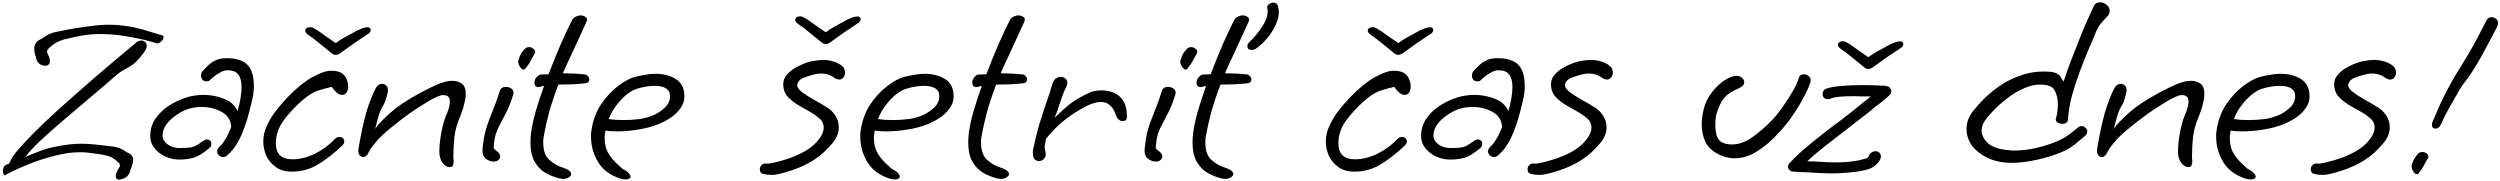 <svg width="636" height="46" viewBox="0 0 636 46" fill="none" xmlns="http://www.w3.org/2000/svg">
<path d="M11.6 16.72C11.515 16.72 11.28 16.699 10.896 16.656C10.512 16.571 10.149 16.357 9.808 16.016C9.509 15.717 9.317 15.355 9.232 14.928C9.147 14.501 9.04 14.139 8.912 13.84C8.784 13.328 8.72 12.837 8.72 12.368C8.72 11.856 8.827 11.451 9.04 11.152C9.253 10.683 9.595 10.341 10.064 10.128C10.533 9.872 10.768 9.744 10.768 9.744C11.835 8.891 13.072 8.336 14.48 8.08C15.888 7.781 17.445 7.483 19.152 7.184C20.517 6.971 21.925 6.779 23.376 6.608C24.827 6.395 26.277 6.288 27.728 6.288C28.88 6.288 29.989 6.352 31.056 6.48C32.592 6.651 33.829 6.864 34.768 7.12C35.707 7.333 36.645 7.589 37.584 7.888C38.523 8.187 39.717 8.549 41.168 8.976C41.467 9.019 41.616 9.189 41.616 9.488C41.616 9.829 41.403 10.192 40.976 10.576C40.549 10.96 40.187 11.109 39.888 11.024C38.053 10.427 35.835 9.893 33.232 9.424C30.672 8.912 28.091 8.656 25.488 8.656C23.867 8.656 22.352 8.784 20.944 9.04C19.195 9.339 17.616 9.68 16.208 10.064C14.843 10.448 13.691 11.088 12.752 11.984C12.112 12.496 11.856 12.944 11.984 13.328C11.984 13.328 12.091 13.584 12.304 14.096C12.56 14.565 12.688 15.056 12.688 15.568C12.688 15.867 12.603 16.123 12.432 16.336C12.304 16.549 12.027 16.677 11.6 16.72ZM30.416 45.712C29.776 45.712 29.456 45.435 29.456 44.88C29.456 44.368 29.627 43.813 29.968 43.216C30.309 42.619 30.48 42.32 30.48 42.32C30.48 42.277 30.48 42.235 30.48 42.192C30.523 42.149 30.544 42.107 30.544 42.064C30.544 41.765 30.309 41.445 29.84 41.104C29.029 40.251 27.941 39.696 26.576 39.44C25.211 39.184 23.696 38.971 22.032 38.8C21.733 38.757 21.435 38.736 21.136 38.736C20.88 38.736 20.581 38.736 20.24 38.736C18.363 38.736 16.336 39.013 14.16 39.568C12.027 40.08 9.872 40.763 7.696 41.616C5.52 42.469 3.451 43.408 1.488 44.432V44.496C1.445 44.539 1.381 44.56 1.296 44.56C1.125 44.56 0.997 44.453 0.912 44.24C0.784 44.027 0.72 43.771 0.72 43.472C0.72 43.131 0.805 42.811 0.976 42.512C1.104 42.213 1.339 42 1.68 41.872L2.32 41.616C2.405 41.445 2.491 41.275 2.576 41.104C2.661 40.891 2.768 40.656 2.896 40.4C3.493 39.376 4.539 38.075 6.032 36.496C7.525 34.875 9.275 33.104 11.28 31.184C13.328 29.264 15.483 27.301 17.744 25.296C20.005 23.291 22.224 21.349 24.4 19.472C26.576 17.595 28.56 15.909 30.352 14.416C32.144 12.923 33.573 11.728 34.64 10.832C35.024 10.491 35.472 10.32 35.984 10.32C36.368 10.32 36.688 10.448 36.944 10.704C37.2 10.96 37.328 11.28 37.328 11.664C37.328 12.048 37.221 12.411 37.008 12.752C36.837 13.093 36.432 13.648 35.792 14.416C35.152 15.184 34.597 15.76 34.128 16.144C33.488 16.656 32.72 17.147 31.824 17.616C30.971 18.043 30.139 18.619 29.328 19.344C27.493 20.965 25.424 22.736 23.12 24.656C20.859 26.576 18.597 28.496 16.336 30.416C14.075 32.336 12.048 34.128 10.256 35.792C8.507 37.456 7.227 38.843 6.416 39.952C7.568 39.44 8.72 38.971 9.872 38.544C11.024 38.075 12.304 37.691 13.712 37.392C16.357 36.837 18.661 36.56 20.624 36.56C21.691 36.56 22.864 36.624 24.144 36.752C25.765 36.923 27.259 37.093 28.624 37.264C30.032 37.435 31.205 37.904 32.144 38.672C32.144 38.672 32.357 38.779 32.784 38.992C33.211 39.205 33.531 39.525 33.744 39.952C33.829 40.08 33.872 40.208 33.872 40.336C33.872 40.464 33.872 40.592 33.872 40.72C33.872 41.019 33.829 41.317 33.744 41.616C33.659 41.915 33.552 42.235 33.424 42.576C33.296 42.917 33.168 43.301 33.04 43.728C32.912 44.155 32.677 44.539 32.336 44.88C31.952 45.221 31.547 45.435 31.12 45.52C30.736 45.648 30.501 45.712 30.416 45.712ZM45.578 40.592C44.383 40.592 43.209 40.336 42.057 39.824C40.948 39.312 40.031 38.608 39.306 37.712C38.58 36.816 38.218 35.792 38.218 34.64C38.218 32.933 38.666 31.44 39.562 30.16C40.458 28.88 41.588 27.792 42.953 26.896C44.361 26 45.791 25.317 47.242 24.848C48.65 24.379 50.185 24.144 51.849 24.144C53.599 24.144 55.284 24.464 56.906 25.104C58.569 25.701 59.743 26.747 60.425 28.24C60.767 27.131 61.023 26.043 61.194 24.976C61.364 23.867 61.45 22.907 61.45 22.096C61.45 20.731 61.172 19.685 60.617 18.96C60.105 18.235 59.167 17.872 57.801 17.872C57.247 17.872 56.607 18.085 55.882 18.512C55.156 18.896 54.452 19.408 53.77 20.048C53.514 20.304 53.322 20.475 53.194 20.56C53.108 20.645 52.873 20.688 52.489 20.688C52.063 20.688 51.721 20.539 51.465 20.24C51.252 19.941 51.145 19.6 51.145 19.216C51.145 18.704 51.337 18.256 51.721 17.872C52.105 17.488 52.532 17.061 53.002 16.592C53.471 16.123 54.068 15.717 54.794 15.376C55.562 14.992 56.522 14.8 57.673 14.8C60.063 14.8 61.812 15.355 62.922 16.464C64.031 17.573 64.585 19.387 64.585 21.904C64.585 23.141 64.415 24.421 64.073 25.744C63.775 27.067 63.412 28.475 62.986 29.968C62.73 30.907 62.367 31.973 61.898 33.168C61.471 34.32 60.916 35.472 60.233 36.624C59.551 37.776 58.719 38.757 57.737 39.568C57.439 39.824 57.119 39.952 56.778 39.952C56.351 39.952 55.988 39.803 55.69 39.504C55.391 39.205 55.242 38.864 55.242 38.48C55.242 38.096 55.434 37.712 55.818 37.328C56.287 36.944 56.778 36.325 57.289 35.472C57.844 34.619 58.356 33.552 58.825 32.272C58.697 30.523 57.865 29.243 56.33 28.432C54.836 27.621 53.172 27.216 51.337 27.216C50.271 27.216 49.247 27.344 48.266 27.6C47.199 27.899 46.132 28.411 45.066 29.136C43.999 29.819 43.103 30.629 42.377 31.568C41.695 32.507 41.353 33.488 41.353 34.512C41.353 35.323 41.759 36.048 42.569 36.688C43.423 37.328 44.425 37.648 45.578 37.648C46.559 37.648 47.327 37.627 47.882 37.584C48.479 37.541 49.033 37.413 49.545 37.2C50.1 36.944 50.804 36.496 51.657 35.856C52.041 35.6 52.361 35.472 52.617 35.472C52.959 35.472 53.236 35.579 53.45 35.792C53.663 36.005 53.77 36.283 53.77 36.624C53.77 37.093 53.535 37.499 53.066 37.84C51.615 39.035 50.335 39.803 49.225 40.144C48.159 40.443 46.943 40.592 45.578 40.592ZM74.274 43.664C72.61 43.664 71.245 43.28 70.178 42.512C69.111 41.744 68.301 40.784 67.746 39.632C67.234 38.437 66.978 37.221 66.978 35.984C66.978 34.576 67.298 33.211 67.938 31.888C68.578 30.523 69.367 29.243 70.306 28.048C71.245 26.853 72.162 25.787 73.058 24.848C75.319 22.501 77.431 20.773 79.394 19.664C81.399 18.555 82.999 18 84.194 18C85.389 18 86.285 18.192 86.882 18.576C87.479 18.96 87.885 19.429 88.098 19.984C88.354 20.539 88.503 21.051 88.546 21.52C88.631 22.288 88.525 22.928 88.226 23.44C87.927 23.909 87.522 24.144 87.01 24.144C86.541 24.144 86.071 23.931 85.602 23.504C85.133 23.077 84.727 22.608 84.386 22.096C83.277 22.352 82.317 22.608 81.506 22.864C80.695 23.077 79.906 23.419 79.138 23.888C78.413 24.315 77.559 24.955 76.578 25.808C74.829 27.387 73.314 29.051 72.034 30.8C70.797 32.549 70.178 34.427 70.178 36.432C70.178 39.163 71.586 40.528 74.402 40.528C76.237 40.528 78.135 40.059 80.098 39.12C82.061 38.139 83.767 36.88 85.218 35.344C85.559 35.003 85.943 34.832 86.37 34.832C86.711 34.832 86.989 34.939 87.202 35.152C87.458 35.365 87.586 35.643 87.586 35.984C87.586 36.368 87.415 36.709 87.074 37.008C85.026 38.971 82.978 40.571 80.93 41.808C78.925 43.045 76.706 43.664 74.274 43.664ZM93.474 6.928C94.029 6.928 94.306 7.184 94.306 7.696C94.306 7.824 94.242 7.995 94.114 8.208C94.029 8.379 93.794 8.571 93.41 8.784C92.471 9.381 91.383 10.107 90.146 10.96C88.951 11.813 87.821 12.624 86.754 13.392C86.242 13.776 85.794 13.968 85.41 13.968C84.983 13.968 84.578 13.776 84.194 13.392C83.255 12.624 82.253 11.813 81.186 10.96C80.162 10.107 79.202 9.381 78.306 8.784C78.007 8.571 77.815 8.357 77.73 8.144C77.645 7.931 77.623 7.781 77.666 7.696C77.666 7.483 77.773 7.312 77.986 7.184C78.199 7.013 78.413 6.928 78.626 6.928C78.711 6.928 78.882 6.928 79.138 6.928C79.394 6.928 79.885 7.163 80.61 7.632C81.037 7.888 81.677 8.336 82.53 8.976C83.383 9.573 84.343 10.235 85.41 10.96C86.093 10.448 86.818 9.979 87.586 9.552C88.397 9.083 89.101 8.699 89.698 8.4C90.338 8.059 90.722 7.845 90.85 7.76C91.191 7.589 91.597 7.419 92.066 7.248C92.578 7.035 93.047 6.928 93.474 6.928ZM114.386 42.512C113.746 42.512 113.148 42.149 112.594 41.424C112.039 40.656 111.762 39.696 111.762 38.544C111.762 37.819 111.826 36.901 111.954 35.792C112.082 34.683 112.274 33.573 112.53 32.464C112.786 31.312 113.084 30.331 113.426 29.52C114.108 27.984 114.45 26.768 114.45 25.872C114.45 24.763 113.938 24.208 112.914 24.208C112.786 24.208 112.636 24.208 112.466 24.208C112.295 24.208 112.124 24.251 111.954 24.336C111.1 24.592 109.948 25.168 108.498 26.064C107.047 26.917 105.511 27.92 103.89 29.072C102.311 30.224 100.818 31.376 99.409 32.528C98.001 33.68 96.913 34.683 96.145 35.536C95.079 36.731 94.375 37.648 94.034 38.288C93.692 38.928 93.522 39.248 93.522 39.248C93.18 39.717 92.796 39.952 92.37 39.952C91.986 39.952 91.665 39.76 91.409 39.376C91.153 38.949 91.09 38.395 91.218 37.712C91.815 34.213 92.455 31.227 93.138 28.752C93.863 26.277 94.695 24.144 95.633 22.352C96.017 21.669 96.551 21.328 97.234 21.328C97.618 21.328 97.959 21.477 98.257 21.776C98.556 22.032 98.706 22.437 98.706 22.992C98.706 23.291 98.578 23.867 98.322 24.72C98.108 25.573 97.831 26.277 97.49 26.832C97.063 27.515 96.7 28.304 96.401 29.2C96.145 30.053 95.826 31.248 95.442 32.784C95.911 32.059 96.316 31.547 96.657 31.248C96.999 30.907 97.447 30.459 98.001 29.904C99.751 28.155 101.82 26.576 104.21 25.168C106.642 23.717 108.967 22.501 111.186 21.52C111.655 21.307 112.252 21.093 112.978 20.88C113.703 20.667 114.428 20.56 115.154 20.56C116.007 20.56 116.775 20.795 117.458 21.264C118.14 21.733 118.482 22.629 118.482 23.952C118.482 24.635 118.354 25.467 118.098 26.448C117.884 27.429 117.5 28.581 116.946 29.904C116.263 31.483 115.815 33.125 115.602 34.832C115.431 36.539 115.346 37.989 115.346 39.184C115.346 39.525 115.346 39.867 115.346 40.208C115.388 40.507 115.41 40.784 115.41 41.04C115.41 41.467 115.346 41.808 115.218 42.064C115.09 42.363 114.812 42.512 114.386 42.512ZM133.647 17.488C133.434 17.744 133.156 17.765 132.815 17.552C132.516 17.339 132.26 17.019 132.047 16.592C131.834 16.123 131.77 15.675 131.855 15.248H131.919C132.09 14.608 132.303 14.075 132.559 13.648C132.815 13.221 133.156 12.795 133.583 12.368C133.839 12.112 134.18 11.984 134.607 11.984C134.991 11.984 135.332 12.112 135.631 12.368C135.972 12.581 136.143 12.859 136.143 13.2C136.143 13.371 136.079 13.563 135.951 13.776C135.823 13.947 135.567 14.395 135.183 15.12C134.842 15.845 134.33 16.635 133.647 17.488ZM125.583 41.104C124.9 41.104 124.218 40.848 123.535 40.336C122.895 39.781 122.639 38.907 122.767 37.712C122.938 36.048 123.172 34.64 123.471 33.488C123.77 32.336 124.111 31.291 124.495 30.352C124.879 29.371 125.284 28.325 125.711 27.216C126.18 26.107 126.65 24.763 127.119 23.184C127.375 22.459 127.908 22.096 128.719 22.096C129.274 22.096 129.764 22.267 130.191 22.608C130.618 22.949 130.746 23.419 130.575 24.016C130.02 25.808 129.466 27.259 128.911 28.368C128.356 29.477 127.844 30.459 127.375 31.312C126.906 32.123 126.5 33.019 126.159 34C125.86 34.939 125.668 36.155 125.583 37.648C125.583 37.776 125.86 38.053 126.415 38.48C126.97 38.864 127.247 39.312 127.247 39.824C127.247 40.208 127.034 40.549 126.607 40.848C126.394 41.019 126.052 41.104 125.583 41.104ZM143.197 45.52C143.026 45.52 142.877 45.499 142.749 45.456C142.621 45.456 142.472 45.435 142.301 45.392C141.106 45.093 139.933 44.624 138.781 43.984C137.672 43.344 136.754 42.405 136.029 41.168C135.304 39.888 134.941 38.224 134.941 36.176C134.941 35.365 135.005 34.491 135.133 33.552C135.346 32.059 135.73 30.309 136.285 28.304C136.882 26.256 137.586 24.123 138.397 21.904H138.333C138.077 21.904 137.842 21.947 137.629 22.032C137.416 22.117 137.202 22.16 136.989 22.16C136.306 22.16 135.965 21.755 135.965 20.944C135.965 20.475 136.157 20.027 136.541 19.6C136.925 19.173 137.288 18.96 137.629 18.96L139.549 18.896C140.616 16.123 141.682 13.499 142.749 11.024C143.858 8.507 144.797 6.523 145.565 5.072C145.778 4.688 146.077 4.411 146.461 4.24C146.888 4.027 147.314 3.92 147.741 3.92C148.168 3.92 148.53 4.027 148.829 4.24C149.17 4.411 149.341 4.667 149.341 5.008C149.341 5.093 149.298 5.264 149.213 5.52L145.245 14.16C144.861 14.971 144.498 15.739 144.157 16.464C143.858 17.189 143.538 17.915 143.197 18.64C144.05 18.64 144.925 18.661 145.821 18.704C146.76 18.747 147.805 18.832 148.957 18.96C149.17 19.003 149.384 19.152 149.597 19.408C149.81 19.664 149.917 19.941 149.917 20.24C149.917 20.453 149.832 20.667 149.661 20.88C149.533 21.051 149.234 21.157 148.765 21.2C147.741 21.328 146.61 21.413 145.373 21.456C144.136 21.456 143.026 21.477 142.045 21.52C141.064 24.123 140.274 26.491 139.677 28.624C139.122 30.757 138.674 32.763 138.333 34.64C138.29 34.939 138.248 35.237 138.205 35.536C138.205 35.835 138.205 36.112 138.205 36.368C138.205 38.288 138.717 39.717 139.741 40.656C140.765 41.595 141.917 42.256 143.197 42.64C143.965 42.896 144.498 43.152 144.797 43.408C145.138 43.707 145.309 43.984 145.309 44.24C145.309 44.581 145.096 44.88 144.669 45.136C144.285 45.392 143.794 45.52 143.197 45.52ZM159.066 45.648C158.725 45.648 158.319 45.584 157.85 45.456C155.247 44.603 153.349 43.195 152.154 41.232C150.959 39.227 150.362 37.115 150.362 34.896C150.362 34.555 150.362 34.235 150.362 33.936C150.405 33.595 150.447 33.275 150.49 32.976C150.874 30.544 151.685 28.389 152.922 26.512C154.202 24.635 155.631 23.099 157.21 21.904C158.831 20.667 160.303 19.877 161.626 19.536C162.479 19.323 163.333 19.152 164.186 19.024C165.039 18.853 165.871 18.768 166.682 18.768C168.73 18.768 170.479 19.216 171.93 20.112C173.381 21.008 174.106 22.48 174.106 24.528C174.106 25.68 173.743 26.725 173.018 27.664C172.335 28.603 171.461 29.413 170.394 30.096C169.37 30.736 168.367 31.248 167.386 31.632C165.893 32.229 164.186 32.677 162.266 32.976C160.389 33.275 158.618 33.424 156.954 33.424C155.887 33.424 154.906 33.36 154.01 33.232V33.296C154.01 33.467 153.989 33.637 153.946 33.808C153.903 33.936 153.882 34.085 153.882 34.256C153.839 34.427 153.818 34.597 153.818 34.768C153.818 34.896 153.818 35.024 153.818 35.152C153.818 36.475 154.074 37.648 154.586 38.672C155.141 39.653 155.781 40.507 156.506 41.232C157.231 41.915 157.829 42.469 158.298 42.896C159.066 43.28 159.599 43.643 159.898 43.984C160.239 44.368 160.41 44.667 160.41 44.88C160.41 45.392 159.962 45.648 159.066 45.648ZM158.682 30.544C159.962 30.544 161.306 30.459 162.714 30.288C164.122 30.075 165.423 29.691 166.618 29.136C167.557 28.667 168.431 28.048 169.242 27.28C170.053 26.469 170.458 25.509 170.458 24.4C170.458 23.547 170.117 22.907 169.434 22.48C168.751 22.053 167.791 21.84 166.554 21.84C165.146 21.84 163.61 22.096 161.946 22.608C161.349 22.779 160.602 23.184 159.706 23.824C158.853 24.464 157.978 25.339 157.082 26.448C156.186 27.515 155.439 28.795 154.842 30.288C155.354 30.331 155.93 30.395 156.57 30.48C157.253 30.523 157.957 30.544 158.682 30.544ZM196.243 44.496C195.944 44.496 195.603 44.475 195.219 44.432C194.878 44.389 194.515 44.325 194.131 44.24C193.576 44.112 193.299 43.707 193.299 43.024C193.299 42.64 193.448 42.299 193.747 42C194.046 41.659 194.472 41.531 195.027 41.616C195.496 41.659 196.243 41.552 197.267 41.296C198.334 41.04 199.507 40.699 200.787 40.272C202.664 39.589 204.2 38.864 205.395 38.096C206.59 37.328 207.571 36.432 208.339 35.408C209.15 34.384 209.555 33.403 209.555 32.464C209.555 32.037 209.47 31.632 209.299 31.248C209.128 30.821 208.808 30.416 208.339 30.032C207.614 29.392 206.739 28.795 205.715 28.24C204.691 27.685 203.688 27.109 202.707 26.512C201.726 25.872 200.894 25.168 200.211 24.4C199.571 23.589 199.251 22.608 199.251 21.456C199.251 20.432 199.614 19.557 200.339 18.832C201.064 18.064 201.896 17.445 202.835 16.976C203.816 16.464 204.648 16.101 205.331 15.888C206.014 15.675 206.696 15.525 207.379 15.44C208.062 15.312 208.744 15.248 209.427 15.248C210.238 15.248 211.006 15.355 211.731 15.568C212.499 15.739 213.224 16.059 213.907 16.528C214.291 16.784 214.568 17.083 214.739 17.424C214.91 17.765 214.995 18.107 214.995 18.448C214.995 18.917 214.846 19.344 214.547 19.728C214.291 20.069 213.928 20.24 213.459 20.24C213.118 20.24 212.67 20.069 212.115 19.728H212.179C211.24 19.045 210.152 18.704 208.915 18.704C208.232 18.704 207.614 18.789 207.059 18.96C206.163 19.173 205.288 19.451 204.435 19.792C203.582 20.133 203.048 20.667 202.835 21.392C202.707 21.947 203.027 22.565 203.795 23.248C204.606 23.888 205.608 24.549 206.803 25.232C207.998 25.872 209.107 26.512 210.131 27.152C211.112 27.707 211.902 28.453 212.499 29.392C213.096 30.331 213.395 31.333 213.395 32.4C213.395 33.723 212.904 35.003 211.923 36.24C210.344 38.16 208.702 39.653 206.995 40.72C205.331 41.787 203.454 42.661 201.363 43.344C200.211 43.728 199.251 44.005 198.483 44.176C197.715 44.389 196.968 44.496 196.243 44.496ZM218.131 4.176C218.686 4.176 218.963 4.432 218.963 4.944C218.963 5.072 218.899 5.243 218.771 5.456C218.686 5.627 218.451 5.819 218.067 6.032C217.128 6.629 216.04 7.355 214.803 8.208C213.608 9.061 212.478 9.872 211.411 10.64C210.899 11.024 210.451 11.216 210.067 11.216C209.64 11.216 209.235 11.024 208.851 10.64C207.912 9.872 206.91 9.061 205.843 8.208C204.819 7.355 203.859 6.629 202.963 6.032C202.664 5.819 202.472 5.605 202.387 5.392C202.302 5.179 202.28 5.029 202.323 4.944C202.323 4.731 202.43 4.56 202.643 4.432C202.856 4.261 203.07 4.176 203.283 4.176C203.368 4.176 203.539 4.176 203.795 4.176C204.051 4.176 204.542 4.411 205.267 4.88C205.694 5.136 206.334 5.584 207.187 6.224C208.04 6.821 209 7.483 210.067 8.208C210.75 7.696 211.475 7.227 212.243 6.8C213.054 6.331 213.758 5.947 214.355 5.648C214.995 5.307 215.379 5.093 215.507 5.008C215.848 4.837 216.254 4.667 216.723 4.496C217.235 4.283 217.704 4.176 218.131 4.176ZM227.566 45.648C227.225 45.648 226.819 45.584 226.35 45.456C223.747 44.603 221.849 43.195 220.654 41.232C219.459 39.227 218.862 37.115 218.862 34.896C218.862 34.555 218.862 34.235 218.862 33.936C218.905 33.595 218.947 33.275 218.99 32.976C219.374 30.544 220.185 28.389 221.422 26.512C222.702 24.635 224.131 23.099 225.71 21.904C227.331 20.667 228.803 19.877 230.126 19.536C230.979 19.323 231.833 19.152 232.686 19.024C233.539 18.853 234.371 18.768 235.182 18.768C237.23 18.768 238.979 19.216 240.43 20.112C241.881 21.008 242.606 22.48 242.606 24.528C242.606 25.68 242.243 26.725 241.518 27.664C240.835 28.603 239.961 29.413 238.894 30.096C237.87 30.736 236.867 31.248 235.886 31.632C234.393 32.229 232.686 32.677 230.766 32.976C228.889 33.275 227.118 33.424 225.454 33.424C224.387 33.424 223.406 33.36 222.51 33.232V33.296C222.51 33.467 222.489 33.637 222.446 33.808C222.403 33.936 222.382 34.085 222.382 34.256C222.339 34.427 222.318 34.597 222.318 34.768C222.318 34.896 222.318 35.024 222.318 35.152C222.318 36.475 222.574 37.648 223.086 38.672C223.641 39.653 224.281 40.507 225.006 41.232C225.731 41.915 226.329 42.469 226.798 42.896C227.566 43.28 228.099 43.643 228.398 43.984C228.739 44.368 228.91 44.667 228.91 44.88C228.91 45.392 228.462 45.648 227.566 45.648ZM227.182 30.544C228.462 30.544 229.806 30.459 231.214 30.288C232.622 30.075 233.923 29.691 235.118 29.136C236.057 28.667 236.931 28.048 237.742 27.28C238.553 26.469 238.958 25.509 238.958 24.4C238.958 23.547 238.617 22.907 237.934 22.48C237.251 22.053 236.291 21.84 235.054 21.84C233.646 21.84 232.11 22.096 230.446 22.608C229.849 22.779 229.102 23.184 228.206 23.824C227.353 24.464 226.478 25.339 225.582 26.448C224.686 27.515 223.939 28.795 223.342 30.288C223.854 30.331 224.43 30.395 225.07 30.48C225.753 30.523 226.457 30.544 227.182 30.544ZM254.572 45.52C254.401 45.52 254.252 45.499 254.124 45.456C253.996 45.456 253.847 45.435 253.676 45.392C252.481 45.093 251.308 44.624 250.156 43.984C249.047 43.344 248.129 42.405 247.404 41.168C246.679 39.888 246.316 38.224 246.316 36.176C246.316 35.365 246.38 34.491 246.508 33.552C246.721 32.059 247.105 30.309 247.66 28.304C248.257 26.256 248.961 24.123 249.772 21.904H249.708C249.452 21.904 249.217 21.947 249.004 22.032C248.791 22.117 248.577 22.16 248.364 22.16C247.681 22.16 247.34 21.755 247.34 20.944C247.34 20.475 247.532 20.027 247.916 19.6C248.3 19.173 248.663 18.96 249.004 18.96L250.924 18.896C251.991 16.123 253.057 13.499 254.124 11.024C255.233 8.507 256.172 6.523 256.94 5.072C257.153 4.688 257.452 4.411 257.836 4.24C258.263 4.027 258.689 3.92 259.116 3.92C259.543 3.92 259.905 4.027 260.204 4.24C260.545 4.411 260.716 4.667 260.716 5.008C260.716 5.093 260.673 5.264 260.588 5.52L256.62 14.16C256.236 14.971 255.873 15.739 255.532 16.464C255.233 17.189 254.913 17.915 254.572 18.64C255.425 18.64 256.3 18.661 257.196 18.704C258.135 18.747 259.18 18.832 260.332 18.96C260.545 19.003 260.759 19.152 260.972 19.408C261.185 19.664 261.292 19.941 261.292 20.24C261.292 20.453 261.207 20.667 261.036 20.88C260.908 21.051 260.609 21.157 260.14 21.2C259.116 21.328 257.985 21.413 256.748 21.456C255.511 21.456 254.401 21.477 253.42 21.52C252.439 24.123 251.649 26.491 251.052 28.624C250.497 30.757 250.049 32.763 249.708 34.64C249.665 34.939 249.623 35.237 249.58 35.536C249.58 35.835 249.58 36.112 249.58 36.368C249.58 38.288 250.092 39.717 251.116 40.656C252.14 41.595 253.292 42.256 254.572 42.64C255.34 42.896 255.873 43.152 256.172 43.408C256.513 43.707 256.684 43.984 256.684 44.24C256.684 44.581 256.471 44.88 256.044 45.136C255.66 45.392 255.169 45.52 254.572 45.52ZM264.297 40.976C263.913 40.976 263.55 40.827 263.209 40.528C262.91 40.187 262.761 39.632 262.761 38.864C262.761 38.693 262.761 38.523 262.761 38.352C262.804 38.139 262.846 37.925 262.889 37.712C263.273 35.835 263.764 33.851 264.361 31.76C265.001 29.669 265.641 27.707 266.281 25.872C266.921 23.995 267.39 22.523 267.689 21.456C267.902 20.773 268.201 20.283 268.585 19.984C269.012 19.685 269.438 19.536 269.865 19.536C270.334 19.536 270.718 19.685 271.017 19.984C271.358 20.24 271.529 20.603 271.529 21.072C271.529 21.456 271.401 21.883 271.145 22.352C270.889 22.821 270.569 23.568 270.185 24.592C269.844 25.616 269.502 26.64 269.161 27.664C268.82 28.688 268.521 29.456 268.265 29.968C269.758 28.517 271.102 27.323 272.297 26.384C273.492 25.445 275.07 24.528 277.033 23.632C277.886 23.205 278.996 22.992 280.361 22.992C281.342 22.992 282.324 23.184 283.305 23.568C284.286 23.952 285.097 24.635 285.737 25.616C286.377 26.597 286.697 27.984 286.697 29.776C286.697 30.459 286.313 30.8 285.545 30.8C285.246 30.8 284.926 30.672 284.585 30.416C284.286 30.16 284.03 29.733 283.817 29.136C283.518 28.155 283.049 27.387 282.409 26.832C281.812 26.235 281.022 25.936 280.041 25.936C279.444 25.936 278.761 26.064 277.993 26.32C277.054 26.619 275.881 27.195 274.473 28.048C273.065 28.859 271.614 29.883 270.121 31.12C268.67 32.357 267.326 33.765 266.089 35.344C266.089 35.643 266.025 35.984 265.897 36.368C265.812 36.752 265.769 37.179 265.769 37.648C265.769 37.733 265.812 37.947 265.897 38.288C265.982 38.629 266.025 38.971 266.025 39.312C266.025 39.781 265.833 40.187 265.449 40.528C265.108 40.827 264.724 40.976 264.297 40.976ZM302.085 17.488C301.871 17.744 301.594 17.765 301.253 17.552C300.954 17.339 300.698 17.019 300.485 16.592C300.271 16.123 300.207 15.675 300.293 15.248H300.357C300.527 14.608 300.741 14.075 300.997 13.648C301.253 13.221 301.594 12.795 302.021 12.368C302.277 12.112 302.618 11.984 303.045 11.984C303.429 11.984 303.77 12.112 304.069 12.368C304.41 12.581 304.581 12.859 304.581 13.2C304.581 13.371 304.517 13.563 304.389 13.776C304.261 13.947 304.005 14.395 303.621 15.12C303.279 15.845 302.767 16.635 302.085 17.488ZM294.021 41.104C293.338 41.104 292.655 40.848 291.973 40.336C291.333 39.781 291.077 38.907 291.205 37.712C291.375 36.048 291.61 34.64 291.909 33.488C292.207 32.336 292.549 31.291 292.933 30.352C293.317 29.371 293.722 28.325 294.149 27.216C294.618 26.107 295.087 24.763 295.557 23.184C295.813 22.459 296.346 22.096 297.157 22.096C297.711 22.096 298.202 22.267 298.629 22.608C299.055 22.949 299.183 23.419 299.013 24.016C298.458 25.808 297.903 27.259 297.349 28.368C296.794 29.477 296.282 30.459 295.812 31.312C295.343 32.123 294.938 33.019 294.597 34C294.298 34.939 294.106 36.155 294.021 37.648C294.021 37.776 294.298 38.053 294.853 38.48C295.407 38.864 295.685 39.312 295.685 39.824C295.685 40.208 295.471 40.549 295.045 40.848C294.831 41.019 294.49 41.104 294.021 41.104ZM311.635 45.52C311.464 45.52 311.315 45.499 311.187 45.456C311.059 45.456 310.909 45.435 310.739 45.392C309.544 45.093 308.371 44.624 307.219 43.984C306.109 43.344 305.192 42.405 304.467 41.168C303.741 39.888 303.379 38.224 303.379 36.176C303.379 35.365 303.443 34.491 303.571 33.552C303.784 32.059 304.168 30.309 304.723 28.304C305.32 26.256 306.024 24.123 306.835 21.904H306.771C306.515 21.904 306.28 21.947 306.067 22.032C305.853 22.117 305.64 22.16 305.427 22.16C304.744 22.16 304.403 21.755 304.403 20.944C304.403 20.475 304.595 20.027 304.979 19.6C305.363 19.173 305.725 18.96 306.067 18.96L307.987 18.896C309.053 16.123 310.12 13.499 311.187 11.024C312.296 8.507 313.235 6.523 314.003 5.072C314.216 4.688 314.515 4.411 314.899 4.24C315.325 4.027 315.752 3.92 316.179 3.92C316.605 3.92 316.968 4.027 317.267 4.24C317.608 4.411 317.779 4.667 317.779 5.008C317.779 5.093 317.736 5.264 317.651 5.52L313.683 14.16C313.299 14.971 312.936 15.739 312.595 16.464C312.296 17.189 311.976 17.915 311.635 18.64C312.488 18.64 313.363 18.661 314.259 18.704C315.197 18.747 316.243 18.832 317.395 18.96C317.608 19.003 317.821 19.152 318.035 19.408C318.248 19.664 318.355 19.941 318.355 20.24C318.355 20.453 318.269 20.667 318.099 20.88C317.971 21.051 317.672 21.157 317.203 21.2C316.179 21.328 315.048 21.413 313.811 21.456C312.573 21.456 311.464 21.477 310.483 21.52C309.501 24.123 308.712 26.491 308.115 28.624C307.56 30.757 307.112 32.763 306.771 34.64C306.728 34.939 306.685 35.237 306.643 35.536C306.643 35.835 306.643 36.112 306.643 36.368C306.643 38.288 307.155 39.717 308.179 40.656C309.203 41.595 310.355 42.256 311.635 42.64C312.403 42.896 312.936 43.152 313.235 43.408C313.576 43.707 313.747 43.984 313.747 44.24C313.747 44.581 313.533 44.88 313.107 45.136C312.723 45.392 312.232 45.52 311.635 45.52ZM318.355 12.688C317.672 12.688 317.331 12.368 317.331 11.728C317.331 11.387 317.48 11.067 317.779 10.768C318.845 9.744 319.72 8.741 320.403 7.76C321.128 6.779 321.683 5.861 322.067 5.008C322.28 4.453 322.408 3.941 322.451 3.472C322.536 2.96 322.536 2.597 322.451 2.384C322.28 1.872 322.365 1.467 322.707 1.168C323.091 0.827 323.496 0.656 323.923 0.656C324.563 0.656 324.968 0.976 325.139 1.616C325.267 2.128 325.331 2.64 325.331 3.152C325.331 4.091 325.096 5.072 324.627 6.096C323.56 8.528 321.917 10.576 319.699 12.24C319.528 12.411 319.293 12.539 318.995 12.624C318.739 12.667 318.525 12.688 318.355 12.688ZM344.587 43.664C342.923 43.664 341.557 43.28 340.491 42.512C339.424 41.744 338.613 40.784 338.059 39.632C337.547 38.437 337.291 37.221 337.291 35.984C337.291 34.576 337.611 33.211 338.251 31.888C338.891 30.523 339.68 29.243 340.619 28.048C341.557 26.853 342.475 25.787 343.371 24.848C345.632 22.501 347.744 20.773 349.707 19.664C351.712 18.555 353.312 18 354.507 18C355.701 18 356.597 18.192 357.195 18.576C357.792 18.96 358.197 19.429 358.411 19.984C358.667 20.539 358.816 21.051 358.859 21.52C358.944 22.288 358.837 22.928 358.539 23.44C358.24 23.909 357.835 24.144 357.323 24.144C356.853 24.144 356.384 23.931 355.915 23.504C355.445 23.077 355.04 22.608 354.699 22.096C353.589 22.352 352.629 22.608 351.819 22.864C351.008 23.077 350.219 23.419 349.451 23.888C348.725 24.315 347.872 24.955 346.891 25.808C345.141 27.387 343.627 29.051 342.347 30.8C341.109 32.549 340.491 34.427 340.491 36.432C340.491 39.163 341.899 40.528 344.715 40.528C346.549 40.528 348.448 40.059 350.411 39.12C352.373 38.139 354.08 36.88 355.531 35.344C355.872 35.003 356.256 34.832 356.683 34.832C357.024 34.832 357.301 34.939 357.515 35.152C357.771 35.365 357.899 35.643 357.899 35.984C357.899 36.368 357.728 36.709 357.387 37.008C355.339 38.971 353.291 40.571 351.243 41.808C349.237 43.045 347.019 43.664 344.587 43.664ZM363.787 6.928C364.341 6.928 364.619 7.184 364.619 7.696C364.619 7.824 364.555 7.995 364.427 8.208C364.341 8.379 364.107 8.571 363.723 8.784C362.784 9.381 361.696 10.107 360.459 10.96C359.264 11.813 358.133 12.624 357.067 13.392C356.555 13.776 356.107 13.968 355.723 13.968C355.296 13.968 354.891 13.776 354.507 13.392C353.568 12.624 352.565 11.813 351.499 10.96C350.475 10.107 349.515 9.381 348.619 8.784C348.32 8.571 348.128 8.357 348.043 8.144C347.957 7.931 347.936 7.781 347.979 7.696C347.979 7.483 348.085 7.312 348.299 7.184C348.512 7.013 348.725 6.928 348.939 6.928C349.024 6.928 349.195 6.928 349.451 6.928C349.707 6.928 350.197 7.163 350.923 7.632C351.349 7.888 351.989 8.336 352.843 8.976C353.696 9.573 354.656 10.235 355.723 10.96C356.405 10.448 357.131 9.979 357.899 9.552C358.709 9.083 359.413 8.699 360.011 8.4C360.651 8.059 361.035 7.845 361.163 7.76C361.504 7.589 361.909 7.419 362.379 7.248C362.891 7.035 363.36 6.928 363.787 6.928ZM368.89 40.592C367.695 40.592 366.522 40.336 365.37 39.824C364.261 39.312 363.343 38.608 362.618 37.712C361.893 36.816 361.53 35.792 361.53 34.64C361.53 32.933 361.978 31.44 362.874 30.16C363.77 28.88 364.901 27.792 366.266 26.896C367.674 26 369.103 25.317 370.554 24.848C371.962 24.379 373.498 24.144 375.162 24.144C376.911 24.144 378.597 24.464 380.218 25.104C381.882 25.701 383.055 26.747 383.738 28.24C384.079 27.131 384.335 26.043 384.506 24.976C384.677 23.867 384.762 22.907 384.762 22.096C384.762 20.731 384.485 19.685 383.93 18.96C383.418 18.235 382.479 17.872 381.114 17.872C380.559 17.872 379.919 18.085 379.194 18.512C378.469 18.896 377.765 19.408 377.082 20.048C376.826 20.304 376.634 20.475 376.506 20.56C376.421 20.645 376.186 20.688 375.802 20.688C375.375 20.688 375.034 20.539 374.778 20.24C374.565 19.941 374.458 19.6 374.458 19.216C374.458 18.704 374.65 18.256 375.034 17.872C375.418 17.488 375.845 17.061 376.314 16.592C376.783 16.123 377.381 15.717 378.106 15.376C378.874 14.992 379.834 14.8 380.986 14.8C383.375 14.8 385.125 15.355 386.234 16.464C387.343 17.573 387.898 19.387 387.898 21.904C387.898 23.141 387.727 24.421 387.386 25.744C387.087 27.067 386.725 28.475 386.298 29.968C386.042 30.907 385.679 31.973 385.21 33.168C384.783 34.32 384.229 35.472 383.546 36.624C382.863 37.776 382.031 38.757 381.05 39.568C380.751 39.824 380.431 39.952 380.09 39.952C379.663 39.952 379.301 39.803 379.002 39.504C378.703 39.205 378.554 38.864 378.554 38.48C378.554 38.096 378.746 37.712 379.13 37.328C379.599 36.944 380.09 36.325 380.602 35.472C381.157 34.619 381.669 33.552 382.138 32.272C382.01 30.523 381.178 29.243 379.642 28.432C378.149 27.621 376.485 27.216 374.65 27.216C373.583 27.216 372.559 27.344 371.578 27.6C370.511 27.899 369.445 28.411 368.378 29.136C367.311 29.819 366.415 30.629 365.69 31.568C365.007 32.507 364.666 33.488 364.666 34.512C364.666 35.323 365.071 36.048 365.882 36.688C366.735 37.328 367.738 37.648 368.89 37.648C369.871 37.648 370.639 37.627 371.194 37.584C371.791 37.541 372.346 37.413 372.858 37.2C373.413 36.944 374.117 36.496 374.97 35.856C375.354 35.6 375.674 35.472 375.93 35.472C376.271 35.472 376.549 35.579 376.762 35.792C376.975 36.005 377.082 36.283 377.082 36.624C377.082 37.093 376.847 37.499 376.378 37.84C374.927 39.035 373.647 39.803 372.538 40.144C371.471 40.443 370.255 40.592 368.89 40.592ZM391.556 44.496C391.257 44.496 390.916 44.475 390.532 44.432C390.19 44.389 389.828 44.325 389.444 44.24C388.889 44.112 388.611 43.707 388.611 43.024C388.611 42.64 388.761 42.299 389.059 42C389.358 41.659 389.785 41.531 390.34 41.616C390.809 41.659 391.556 41.552 392.58 41.296C393.646 41.04 394.82 40.699 396.1 40.272C397.977 39.589 399.513 38.864 400.708 38.096C401.902 37.328 402.884 36.432 403.652 35.408C404.462 34.384 404.868 33.403 404.868 32.464C404.868 32.037 404.782 31.632 404.612 31.248C404.441 30.821 404.121 30.416 403.652 30.032C402.926 29.392 402.052 28.795 401.028 28.24C400.004 27.685 399.001 27.109 398.02 26.512C397.038 25.872 396.206 25.168 395.524 24.4C394.884 23.589 394.564 22.608 394.564 21.456C394.564 20.432 394.926 19.557 395.652 18.832C396.377 18.064 397.209 17.445 398.148 16.976C399.129 16.464 399.961 16.101 400.644 15.888C401.326 15.675 402.009 15.525 402.692 15.44C403.374 15.312 404.057 15.248 404.74 15.248C405.55 15.248 406.318 15.355 407.044 15.568C407.812 15.739 408.537 16.059 409.22 16.528C409.604 16.784 409.881 17.083 410.052 17.424C410.222 17.765 410.308 18.107 410.308 18.448C410.308 18.917 410.158 19.344 409.86 19.728C409.604 20.069 409.241 20.24 408.772 20.24C408.43 20.24 407.982 20.069 407.428 19.728H407.492C406.553 19.045 405.465 18.704 404.228 18.704C403.545 18.704 402.926 18.789 402.372 18.96C401.476 19.173 400.601 19.451 399.748 19.792C398.894 20.133 398.361 20.667 398.148 21.392C398.02 21.947 398.34 22.565 399.108 23.248C399.918 23.888 400.921 24.549 402.116 25.232C403.31 25.872 404.42 26.512 405.444 27.152C406.425 27.707 407.214 28.453 407.812 29.392C408.409 30.331 408.708 31.333 408.708 32.4C408.708 33.723 408.217 35.003 407.236 36.24C405.657 38.16 404.014 39.653 402.308 40.72C400.644 41.787 398.766 42.661 396.676 43.344C395.524 43.728 394.564 44.005 393.796 44.176C393.028 44.389 392.281 44.496 391.556 44.496ZM441.242 40.272C440.516 40.272 439.77 40.165 439.002 39.952C438.234 39.739 437.466 39.419 436.698 38.992C435.29 38.181 434.308 37.136 433.754 35.856C433.199 34.576 432.922 33.211 432.922 31.76C432.922 31.077 432.964 30.416 433.049 29.776C433.135 29.093 433.263 28.411 433.434 27.728C433.775 26.32 434.372 25.04 435.226 23.888C436.079 22.693 437.039 21.691 438.106 20.88C439.172 20.069 440.196 19.557 441.178 19.344C441.306 19.301 441.476 19.28 441.69 19.28C442.287 19.28 442.778 19.451 443.162 19.792C443.546 20.133 443.738 20.517 443.738 20.944C443.738 21.456 443.439 21.861 442.842 22.16V22.224C441.86 22.651 440.986 23.099 440.218 23.568C439.492 23.995 438.852 24.592 438.298 25.36C437.743 26.128 437.231 27.237 436.762 28.688C436.506 29.456 436.378 30.48 436.378 31.76C436.378 32.741 436.506 33.68 436.762 34.576C437.06 35.429 437.551 36.005 438.234 36.304C438.959 36.603 439.727 36.752 440.538 36.752C442.287 36.752 444.015 36.155 445.722 34.96C447.428 33.723 448.943 32.443 450.266 31.12C451.46 29.925 452.57 28.581 453.594 27.088C454.66 25.552 455.556 24.144 456.282 22.864C457.007 21.541 457.434 20.581 457.562 19.984C457.732 19.259 458.202 18.896 458.97 18.896C459.439 18.896 459.866 19.088 460.25 19.472C460.634 19.813 460.74 20.283 460.57 20.88C460.314 21.776 459.802 22.949 459.034 24.4C458.308 25.851 457.412 27.365 456.346 28.944C455.322 30.48 454.234 31.888 453.082 33.168C452.143 34.235 451.055 35.323 449.818 36.432C448.58 37.499 447.236 38.416 445.786 39.184C444.335 39.909 442.82 40.272 441.242 40.272ZM465.837 44.112C465.282 44.112 464.472 44.091 463.405 44.048C462.381 44.005 461.314 43.941 460.205 43.856C459.096 43.813 458.157 43.771 457.389 43.728C456.621 43.685 456.237 43.664 456.237 43.664C455.81 43.664 455.469 43.515 455.213 43.216C455 42.96 454.893 42.683 454.893 42.384C454.893 42.043 455.021 41.744 455.277 41.488C456.642 39.995 458.413 38.352 460.589 36.56C462.808 34.768 465.069 32.997 467.373 31.248V31.312C468.909 30.117 470.253 29.072 471.405 28.176C472.6 27.237 473.624 26.405 474.477 25.68H474.541C475.053 25.296 475.501 24.912 475.885 24.528C475.202 24.528 474.477 24.528 473.709 24.528C472.984 24.485 472.258 24.464 471.533 24.464C470.338 24.464 469.208 24.507 468.141 24.592C467.074 24.677 466.242 24.848 465.645 25.104C465.474 25.189 465.24 25.232 464.941 25.232C464.557 25.232 464.237 25.104 463.981 24.848C463.768 24.549 463.661 24.229 463.661 23.888C463.661 23.589 463.746 23.312 463.917 23.056C464.13 22.757 464.45 22.565 464.877 22.48C465.688 22.181 466.968 21.968 468.717 21.84C470.466 21.712 472.258 21.648 474.093 21.648C475.202 21.648 476.248 21.669 477.229 21.712C478.21 21.755 479.085 21.797 479.853 21.84V21.904C480.28 21.947 480.6 22.096 480.813 22.352C481.026 22.608 481.133 22.907 481.133 23.248C481.133 23.632 480.984 23.952 480.685 24.208C480.258 24.635 479.682 25.147 478.957 25.744C478.232 26.299 477.378 26.939 476.397 27.664L476.461 27.728L469.293 33.296C467.586 34.619 465.88 35.941 464.173 37.264C462.466 38.587 460.994 39.845 459.757 41.04C460.696 41.04 461.848 41.083 463.213 41.168C464.578 41.253 465.624 41.296 466.349 41.296C467.885 41.339 469.378 41.275 470.829 41.104C472.28 40.933 473.453 40.699 474.349 40.4C474.562 40.4 474.776 40.336 474.989 40.208C475.202 40.037 475.33 39.931 475.373 39.888V39.76C475.714 38.907 476.333 38.48 477.229 38.48C477.57 38.48 477.869 38.608 478.125 38.864C478.381 39.077 478.509 39.461 478.509 40.016C478.296 40.784 477.848 41.445 477.165 42C476.525 42.555 475.778 42.939 474.925 43.152C473.688 43.493 472.28 43.728 470.701 43.856C469.122 44.027 467.501 44.112 465.837 44.112ZM483.373 10.512C483.928 10.512 484.205 10.768 484.205 11.28C484.205 11.408 484.141 11.579 484.013 11.792C483.928 11.963 483.693 12.155 483.309 12.368C482.37 12.965 481.282 13.691 480.045 14.544C478.85 15.397 477.72 16.208 476.653 16.976C476.141 17.36 475.693 17.552 475.309 17.552C474.882 17.552 474.477 17.36 474.093 16.976C473.154 16.208 472.152 15.397 471.085 14.544C470.061 13.691 469.101 12.965 468.205 12.368C467.906 12.155 467.714 11.941 467.629 11.728C467.544 11.515 467.522 11.365 467.565 11.28C467.565 11.067 467.672 10.896 467.885 10.768C468.098 10.597 468.312 10.512 468.525 10.512C468.61 10.512 468.781 10.512 469.037 10.512C469.293 10.512 469.784 10.747 470.509 11.216C470.936 11.472 471.576 11.92 472.429 12.56C473.282 13.157 474.242 13.819 475.309 14.544C475.992 14.032 476.717 13.563 477.485 13.136C478.296 12.667 479 12.283 479.597 11.984C480.237 11.643 480.621 11.429 480.749 11.344C481.09 11.173 481.496 11.003 481.965 10.832C482.477 10.619 482.946 10.512 483.373 10.512ZM511.87 41.424C509.523 41.424 507.475 41.019 505.726 40.208C504.019 39.397 502.675 38.352 501.694 37.072C500.755 35.749 500.286 34.341 500.286 32.848C500.286 32.08 500.414 31.291 500.67 30.48C500.969 29.669 501.417 28.901 502.014 28.176C502.782 27.195 503.742 26.128 504.894 24.976C506.089 23.824 507.433 22.736 508.926 21.712C510.462 20.688 512.147 19.856 513.982 19.216C515.817 18.533 517.779 18.192 519.87 18.192C521.406 18.192 522.451 18.32 523.006 18.576C523.603 18.832 524.009 19.173 524.222 19.6C524.435 19.984 524.691 20.368 524.99 20.752C525.502 19.131 526.099 17.424 526.782 15.632C527.465 13.84 528.126 12.155 528.766 10.576C529.406 8.997 529.918 7.717 530.302 6.736C530.558 6.181 530.857 5.52 531.198 4.752C531.582 3.941 531.902 3.237 532.158 2.64C532.457 2 532.606 1.68 532.606 1.68C532.905 0.955 533.459 0.592 534.27 0.592C534.867 0.592 535.422 0.805 535.934 1.232C536.446 1.659 536.702 2.171 536.702 2.768C536.702 3.195 536.531 3.643 536.19 4.112H536.126C536.126 4.112 535.934 4.325 535.55 4.752C535.166 5.136 534.739 5.627 534.27 6.224C533.843 6.821 533.523 7.376 533.31 7.888C532.798 9.168 532.158 10.683 531.39 12.432C530.665 14.139 529.918 16.016 529.15 18.064C528.382 20.112 527.699 22.203 527.102 24.336C526.547 26.427 526.206 28.496 526.078 30.544C526.035 30.843 525.886 31.077 525.63 31.248C525.374 31.419 525.075 31.504 524.734 31.504C524.265 31.504 523.838 31.397 523.454 31.184C523.07 30.928 522.921 30.587 523.006 30.16C523.219 29.563 523.347 28.965 523.39 28.368C523.475 27.728 523.518 27.131 523.518 26.576C523.518 25.381 523.326 24.357 522.942 23.504C522.601 22.608 522.046 22.053 521.278 21.84C520.937 21.712 520.574 21.627 520.19 21.584C519.806 21.541 519.422 21.52 519.038 21.52C517.673 21.52 516.286 21.84 514.878 22.48C513.47 23.077 512.126 23.867 510.846 24.848C509.609 25.787 508.478 26.768 507.454 27.792C506.43 28.816 505.619 29.755 505.022 30.608C504.425 31.419 504.126 32.293 504.126 33.232C504.126 34.341 504.659 35.408 505.726 36.432C506.793 37.413 508.627 38.011 511.23 38.224C511.443 38.267 511.657 38.288 511.87 38.288C512.083 38.288 512.318 38.288 512.574 38.288C514.323 38.288 516.137 38.075 518.014 37.648C519.934 37.179 521.619 36.645 523.07 36.048C524.222 35.579 525.246 35.024 526.142 34.384C527.038 33.744 527.827 33.125 528.51 32.528C528.851 32.229 529.214 32.08 529.598 32.08C529.982 32.08 530.302 32.229 530.558 32.528C530.857 32.784 531.006 33.083 531.006 33.424C531.006 33.851 530.814 34.235 530.43 34.576C529.747 35.173 528.873 35.899 527.806 36.752C526.782 37.563 525.545 38.267 524.094 38.864C522.387 39.547 520.403 40.144 518.142 40.656C515.881 41.168 513.79 41.424 511.87 41.424ZM556.698 42.512C556.058 42.512 555.461 42.149 554.906 41.424C554.351 40.656 554.074 39.696 554.074 38.544C554.074 37.819 554.138 36.901 554.266 35.792C554.394 34.683 554.586 33.573 554.842 32.464C555.098 31.312 555.397 30.331 555.738 29.52C556.421 27.984 556.762 26.768 556.762 25.872C556.762 24.763 556.25 24.208 555.226 24.208C555.098 24.208 554.949 24.208 554.778 24.208C554.607 24.208 554.437 24.251 554.266 24.336C553.413 24.592 552.261 25.168 550.81 26.064C549.359 26.917 547.823 27.92 546.202 29.072C544.623 30.224 543.13 31.376 541.722 32.528C540.314 33.68 539.226 34.683 538.458 35.536C537.391 36.731 536.687 37.648 536.346 38.288C536.005 38.928 535.834 39.248 535.834 39.248C535.493 39.717 535.109 39.952 534.682 39.952C534.298 39.952 533.978 39.76 533.722 39.376C533.466 38.949 533.402 38.395 533.53 37.712C534.127 34.213 534.767 31.227 535.45 28.752C536.175 26.277 537.007 24.144 537.946 22.352C538.33 21.669 538.863 21.328 539.546 21.328C539.93 21.328 540.271 21.477 540.57 21.776C540.869 22.032 541.018 22.437 541.018 22.992C541.018 23.291 540.89 23.867 540.634 24.72C540.421 25.573 540.143 26.277 539.802 26.832C539.375 27.515 539.013 28.304 538.714 29.2C538.458 30.053 538.138 31.248 537.754 32.784C538.223 32.059 538.629 31.547 538.97 31.248C539.311 30.907 539.759 30.459 540.314 29.904C542.063 28.155 544.133 26.576 546.522 25.168C548.954 23.717 551.279 22.501 553.498 21.52C553.967 21.307 554.565 21.093 555.29 20.88C556.015 20.667 556.741 20.56 557.466 20.56C558.319 20.56 559.087 20.795 559.77 21.264C560.453 21.733 560.794 22.629 560.794 23.952C560.794 24.635 560.666 25.467 560.41 26.448C560.197 27.429 559.813 28.581 559.258 29.904C558.575 31.483 558.127 33.125 557.914 34.832C557.743 36.539 557.658 37.989 557.658 39.184C557.658 39.525 557.658 39.867 557.658 40.208C557.701 40.507 557.722 40.784 557.722 41.04C557.722 41.467 557.658 41.808 557.53 42.064C557.402 42.363 557.125 42.512 556.698 42.512ZM572.504 45.648C572.162 45.648 571.757 45.584 571.288 45.456C568.685 44.603 566.786 43.195 565.592 41.232C564.397 39.227 563.799 37.115 563.799 34.896C563.799 34.555 563.799 34.235 563.799 33.936C563.842 33.595 563.885 33.275 563.928 32.976C564.312 30.544 565.122 28.389 566.36 26.512C567.64 24.635 569.069 23.099 570.648 21.904C572.269 20.667 573.741 19.877 575.064 19.536C575.917 19.323 576.77 19.152 577.624 19.024C578.477 18.853 579.309 18.768 580.12 18.768C582.168 18.768 583.917 19.216 585.368 20.112C586.818 21.008 587.544 22.48 587.544 24.528C587.544 25.68 587.181 26.725 586.456 27.664C585.773 28.603 584.898 29.413 583.832 30.096C582.808 30.736 581.805 31.248 580.824 31.632C579.33 32.229 577.624 32.677 575.704 32.976C573.826 33.275 572.056 33.424 570.392 33.424C569.325 33.424 568.344 33.36 567.448 33.232V33.296C567.448 33.467 567.426 33.637 567.384 33.808C567.341 33.936 567.32 34.085 567.32 34.256C567.277 34.427 567.256 34.597 567.256 34.768C567.256 34.896 567.256 35.024 567.256 35.152C567.256 36.475 567.512 37.648 568.024 38.672C568.578 39.653 569.218 40.507 569.944 41.232C570.669 41.915 571.266 42.469 571.736 42.896C572.504 43.28 573.037 43.643 573.336 43.984C573.677 44.368 573.848 44.667 573.848 44.88C573.848 45.392 573.4 45.648 572.504 45.648ZM572.12 30.544C573.4 30.544 574.744 30.459 576.152 30.288C577.56 30.075 578.861 29.691 580.056 29.136C580.994 28.667 581.869 28.048 582.68 27.28C583.49 26.469 583.896 25.509 583.896 24.4C583.896 23.547 583.554 22.907 582.872 22.48C582.189 22.053 581.229 21.84 579.992 21.84C578.584 21.84 577.048 22.096 575.384 22.608C574.786 22.779 574.04 23.184 573.144 23.824C572.29 24.464 571.416 25.339 570.52 26.448C569.624 27.515 568.877 28.795 568.28 30.288C568.792 30.331 569.368 30.395 570.008 30.48C570.69 30.523 571.394 30.544 572.12 30.544ZM590.806 44.496C590.507 44.496 590.166 44.475 589.782 44.432C589.44 44.389 589.078 44.325 588.694 44.24C588.139 44.112 587.861 43.707 587.861 43.024C587.861 42.64 588.011 42.299 588.309 42C588.608 41.659 589.035 41.531 589.59 41.616C590.059 41.659 590.806 41.552 591.83 41.296C592.896 41.04 594.07 40.699 595.35 40.272C597.227 39.589 598.763 38.864 599.958 38.096C601.152 37.328 602.134 36.432 602.902 35.408C603.712 34.384 604.118 33.403 604.118 32.464C604.118 32.037 604.032 31.632 603.862 31.248C603.691 30.821 603.371 30.416 602.902 30.032C602.176 29.392 601.302 28.795 600.278 28.24C599.254 27.685 598.251 27.109 597.27 26.512C596.288 25.872 595.456 25.168 594.774 24.4C594.134 23.589 593.814 22.608 593.814 21.456C593.814 20.432 594.176 19.557 594.902 18.832C595.627 18.064 596.459 17.445 597.398 16.976C598.379 16.464 599.211 16.101 599.894 15.888C600.576 15.675 601.259 15.525 601.942 15.44C602.624 15.312 603.307 15.248 603.99 15.248C604.8 15.248 605.568 15.355 606.294 15.568C607.062 15.739 607.787 16.059 608.47 16.528C608.854 16.784 609.131 17.083 609.302 17.424C609.472 17.765 609.558 18.107 609.558 18.448C609.558 18.917 609.408 19.344 609.11 19.728C608.854 20.069 608.491 20.24 608.022 20.24C607.68 20.24 607.232 20.069 606.678 19.728H606.742C605.803 19.045 604.715 18.704 603.478 18.704C602.795 18.704 602.176 18.789 601.622 18.96C600.726 19.173 599.851 19.451 598.998 19.792C598.144 20.133 597.611 20.667 597.398 21.392C597.27 21.947 597.59 22.565 598.358 23.248C599.168 23.888 600.171 24.549 601.366 25.232C602.56 25.872 603.67 26.512 604.694 27.152C605.675 27.707 606.464 28.453 607.062 29.392C607.659 30.331 607.958 31.333 607.958 32.4C607.958 33.723 607.467 35.003 606.486 36.24C604.907 38.16 603.264 39.653 601.558 40.72C599.894 41.787 598.016 42.661 595.926 43.344C594.774 43.728 593.814 44.005 593.046 44.176C592.278 44.389 591.531 44.496 590.806 44.496ZM619.633 32.72C618.993 32.72 618.673 32.379 618.673 31.696C618.673 31.44 618.737 31.184 618.865 30.928C619.505 29.435 620.123 28.005 620.72 26.64C621.361 25.275 622.086 23.824 622.897 22.288C623.537 21.093 624.07 20.133 624.497 19.408C624.966 18.64 625.414 17.915 625.841 17.232C626.31 16.507 626.843 15.632 627.441 14.608C628.166 13.413 628.785 12.347 629.297 11.408C629.809 10.427 630.321 9.467 630.833 8.528C631.345 7.547 631.921 6.437 632.561 5.2C632.859 4.645 633.286 4.368 633.841 4.368C634.267 4.368 634.651 4.517 634.993 4.816C635.334 5.072 635.505 5.435 635.505 5.904C635.505 6.16 635.441 6.416 635.313 6.672V6.736C634.374 8.528 633.542 10.107 632.817 11.472C632.134 12.795 631.259 14.373 630.193 16.208C629.51 17.36 628.87 18.363 628.273 19.216C627.675 20.069 627.078 20.88 626.481 21.648C625.926 22.416 625.371 23.333 624.817 24.4C624.305 25.339 623.835 26.149 623.409 26.832C623.025 27.515 622.641 28.219 622.257 28.944C621.873 29.669 621.446 30.565 620.977 31.632C620.806 32.016 620.593 32.293 620.337 32.464C620.081 32.635 619.846 32.72 619.633 32.72ZM615.281 44.112C615.067 44.368 614.79 44.389 614.449 44.176C614.15 43.963 613.894 43.621 613.681 43.152C613.51 42.725 613.467 42.32 613.553 41.936C613.894 40.784 614.449 39.824 615.217 39.056C615.473 38.8 615.814 38.672 616.241 38.672C616.625 38.672 616.966 38.779 617.265 38.992C617.606 39.205 617.777 39.483 617.777 39.824C617.777 39.995 617.713 40.187 617.585 40.4C617.457 40.571 617.201 41.019 616.817 41.744C616.475 42.469 615.963 43.259 615.281 44.112Z" fill="black"/>
</svg>
